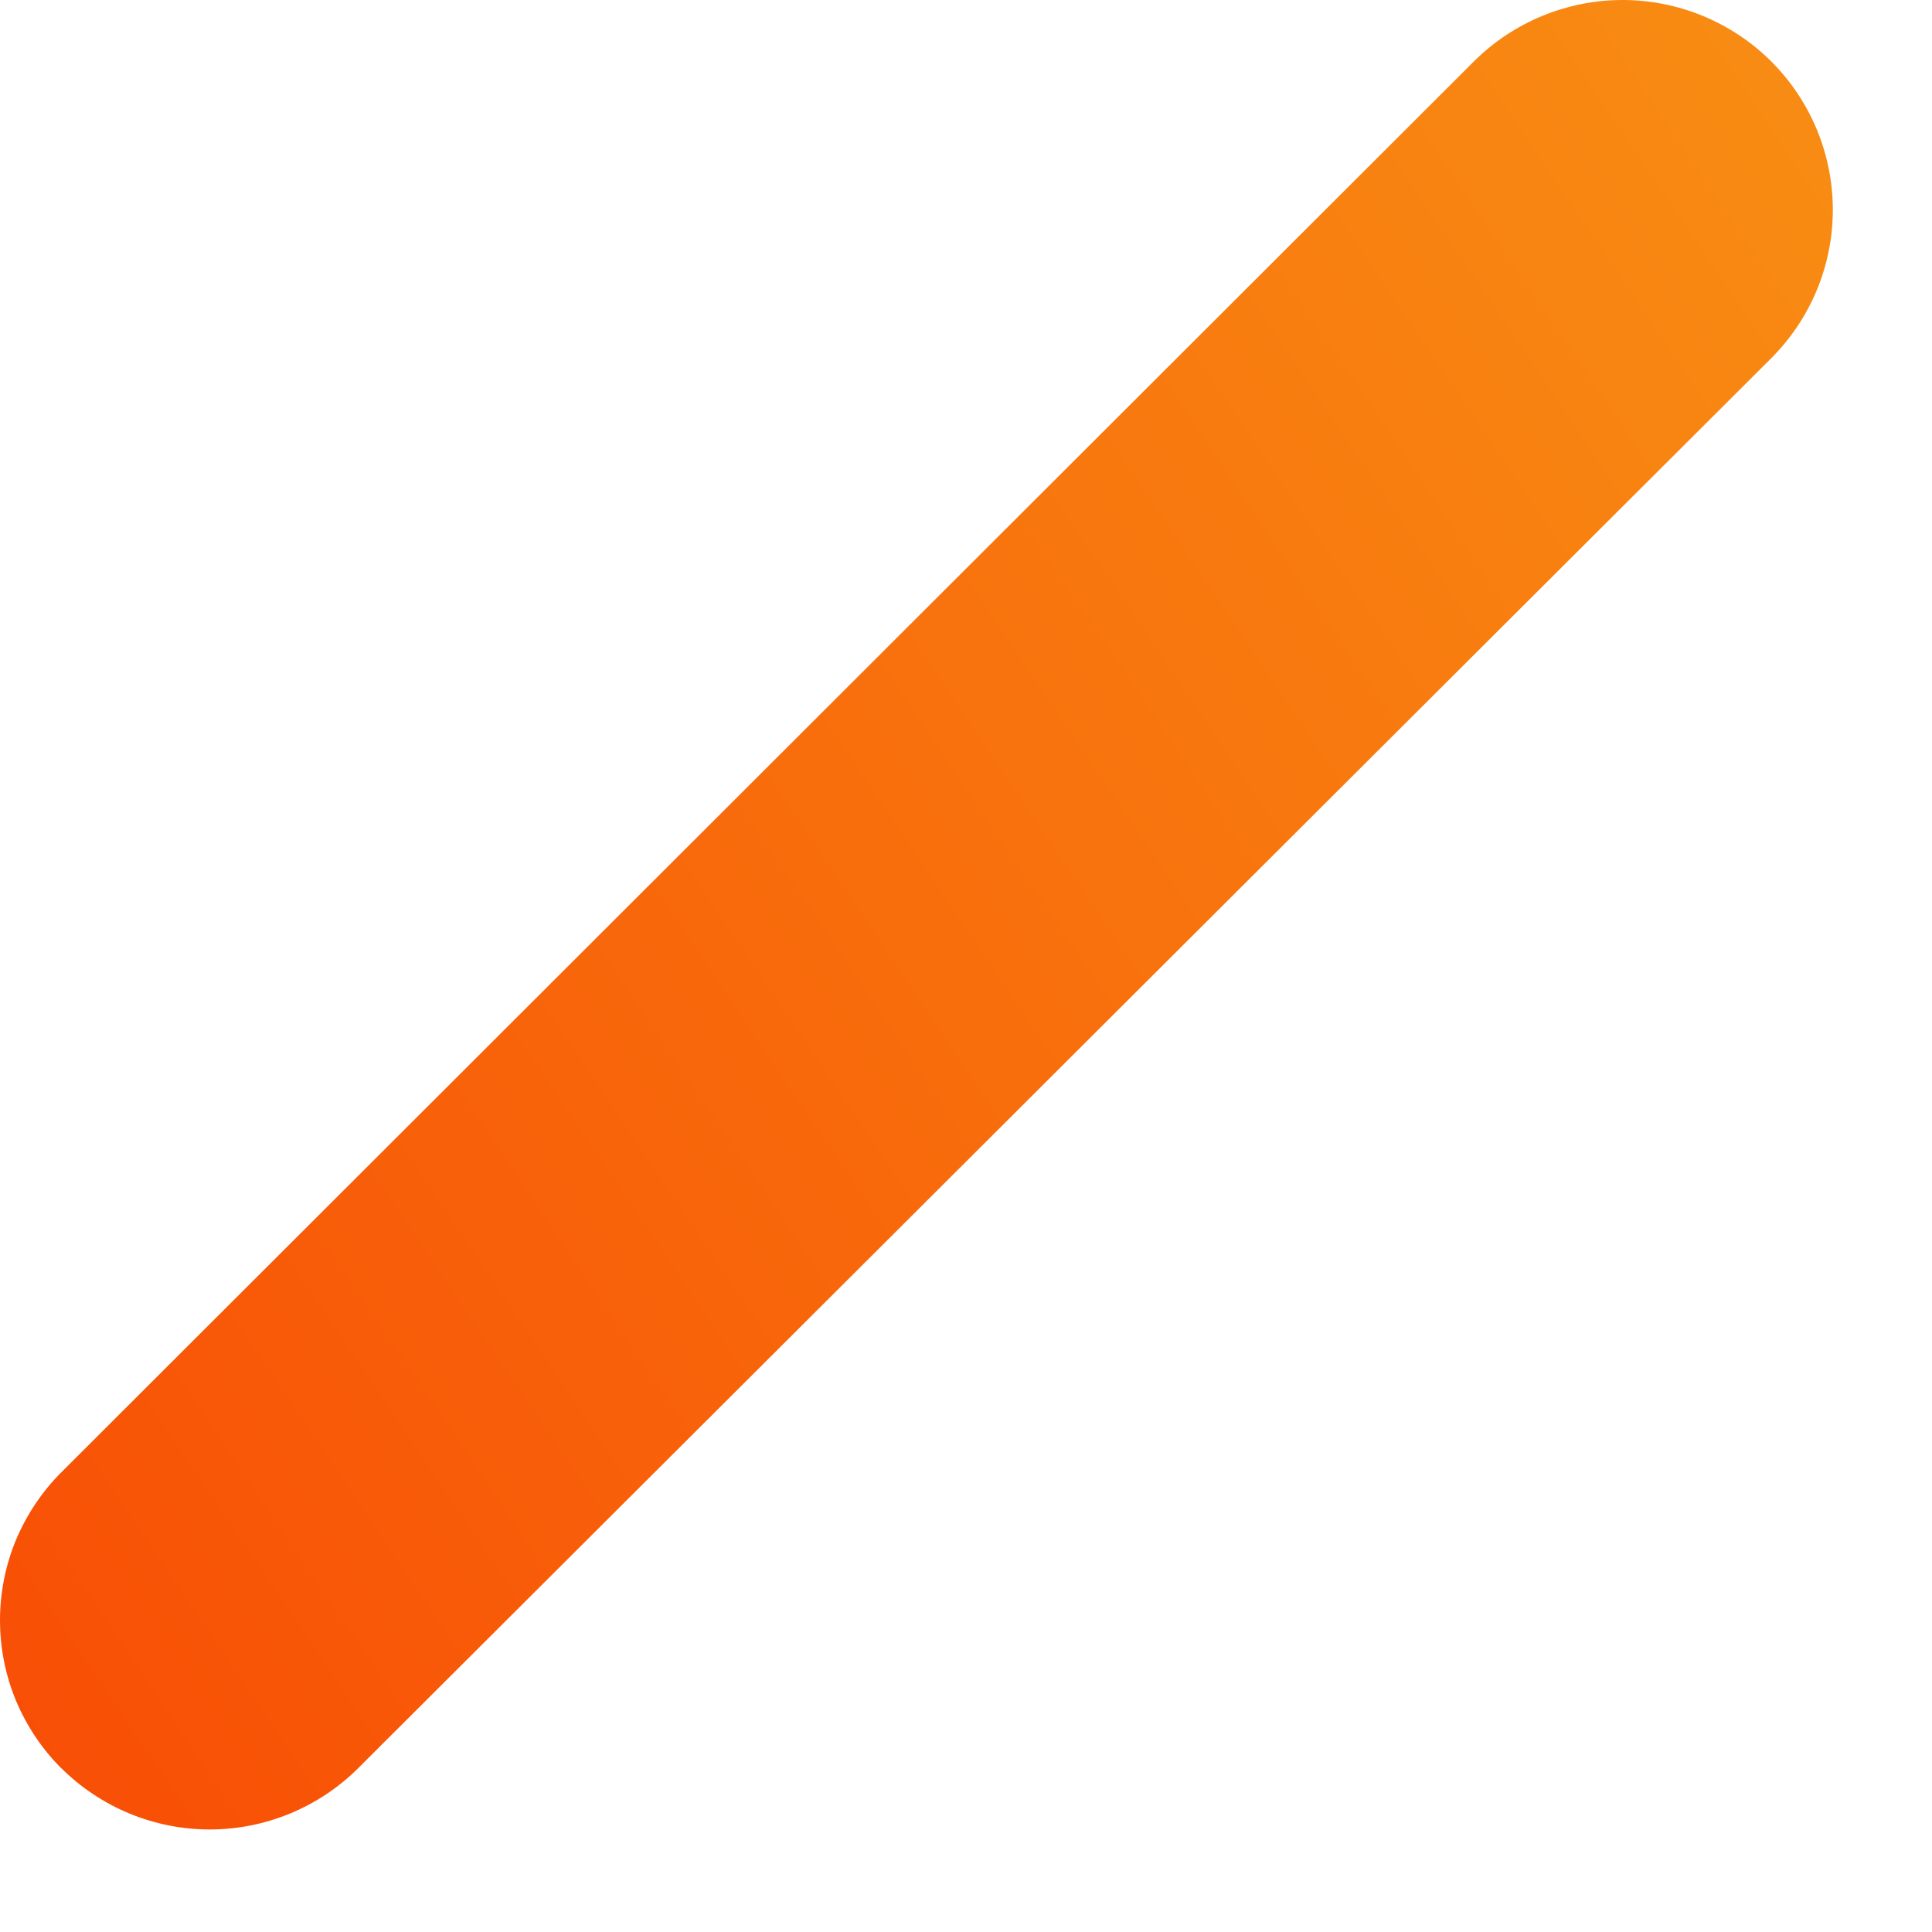 <?xml version="1.0" encoding="utf-8"?>
<svg xmlns="http://www.w3.org/2000/svg" fill="none" height="100%" overflow="visible" preserveAspectRatio="none" style="display: block;" viewBox="0 0 15 15" width="100%">
<path d="M0.475 13.727C0.781 14.032 1.196 14.204 1.628 14.204C2.061 14.204 2.476 14.032 2.782 13.727L13.752 2.781C14.058 2.475 14.23 2.061 14.23 1.629C14.23 1.197 14.058 0.783 13.752 0.477V0.477C13.446 0.172 13.03 0 12.598 0C12.165 0 11.749 0.172 11.443 0.477L0.479 11.428C0.327 11.579 0.207 11.759 0.124 11.956C0.042 12.154 0 12.366 0 12.58C0 12.794 0.042 13.006 0.124 13.204C0.207 13.401 0.327 13.581 0.479 13.732L0.475 13.727Z" fill="url(#paint0_linear_0_13336)" id="Vector"/>
<defs>
<linearGradient gradientUnits="userSpaceOnUse" id="paint0_linear_0_13336" x1="-6.956" x2="34.086" y1="16.573" y2="-11.158">
<stop stop-color="#F83600"/>
<stop offset="0.48" stop-color="#F88411"/>
<stop offset="1" stop-color="#F9D423"/>
</linearGradient>
</defs>
</svg>